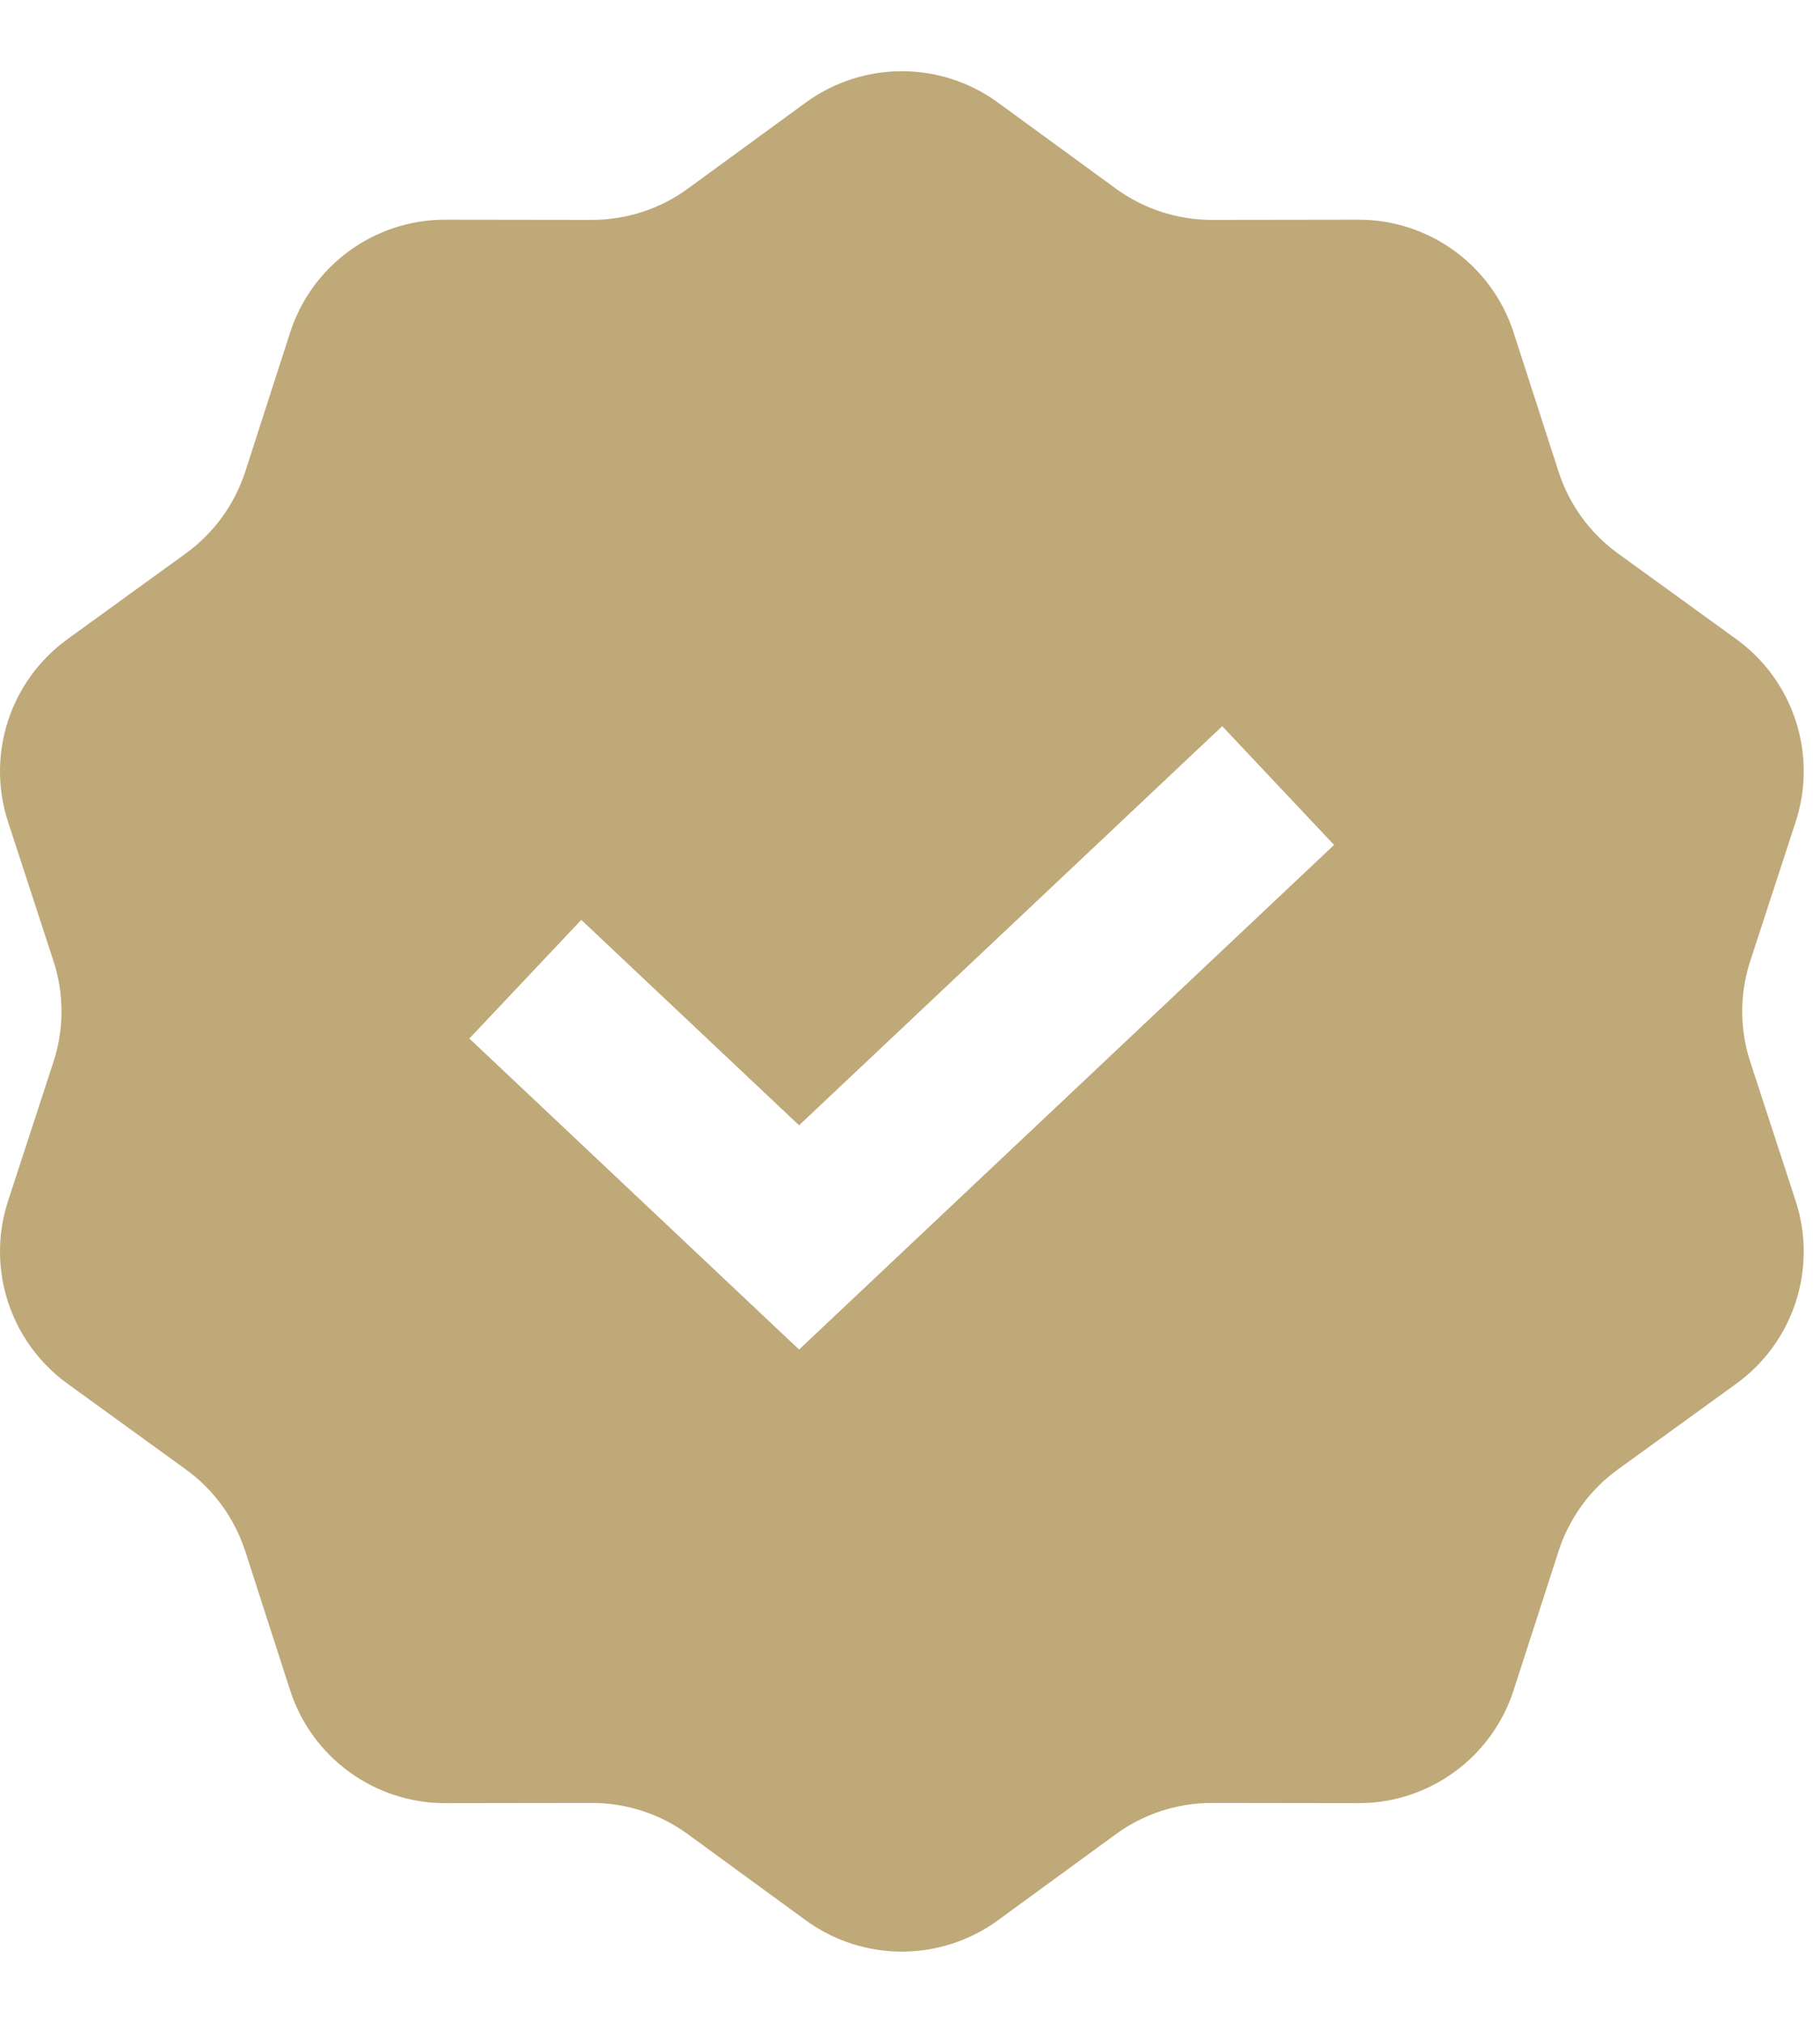 <?xml version="1.0" encoding="UTF-8"?> <svg xmlns="http://www.w3.org/2000/svg" width="18" height="20" viewBox="0 0 18 20" fill="none"> <path fill-rule="evenodd" clip-rule="evenodd" d="M9.87 1.014C9.304 0.601 8.535 0.601 7.969 1.014L6.803 1.865C6.527 2.067 6.192 2.175 5.85 2.174L4.407 2.172C3.706 2.17 3.084 2.622 2.869 3.289L2.426 4.662C2.32 4.988 2.114 5.272 1.836 5.473L0.668 6.319C0.1 6.73 -0.138 7.461 0.08 8.127L0.528 9.499C0.635 9.824 0.635 10.176 0.528 10.501L0.08 11.873C-0.138 12.539 0.1 13.27 0.668 13.681L1.836 14.527C2.114 14.727 2.32 15.012 2.426 15.338L2.869 16.711C3.084 17.378 3.706 17.83 4.407 17.828L5.85 17.826C6.192 17.825 6.527 17.933 6.803 18.135L7.969 18.986C8.535 19.399 9.304 19.399 9.87 18.986L11.036 18.135C11.313 17.933 11.647 17.825 11.989 17.826L13.432 17.828C14.133 17.83 14.755 17.378 14.97 16.711L15.414 15.338C15.519 15.012 15.725 14.727 16.003 14.527L17.172 13.681C17.74 13.27 17.977 12.539 17.759 11.873L17.311 10.501C17.204 10.176 17.204 9.824 17.311 9.499L17.759 8.127C17.977 7.461 17.74 6.73 17.172 6.319L16.003 5.473C15.725 5.272 15.519 4.988 15.414 4.662L14.97 3.289C14.755 2.622 14.133 2.17 13.432 2.172L11.989 2.174C11.647 2.175 11.313 2.067 11.036 1.865L9.87 1.014ZM13.194 8.354L12.088 7.18L7.903 11.126L5.749 9.095L4.642 10.268L7.903 13.343L13.194 8.354Z" fill="#BFA979"></path> </svg> 